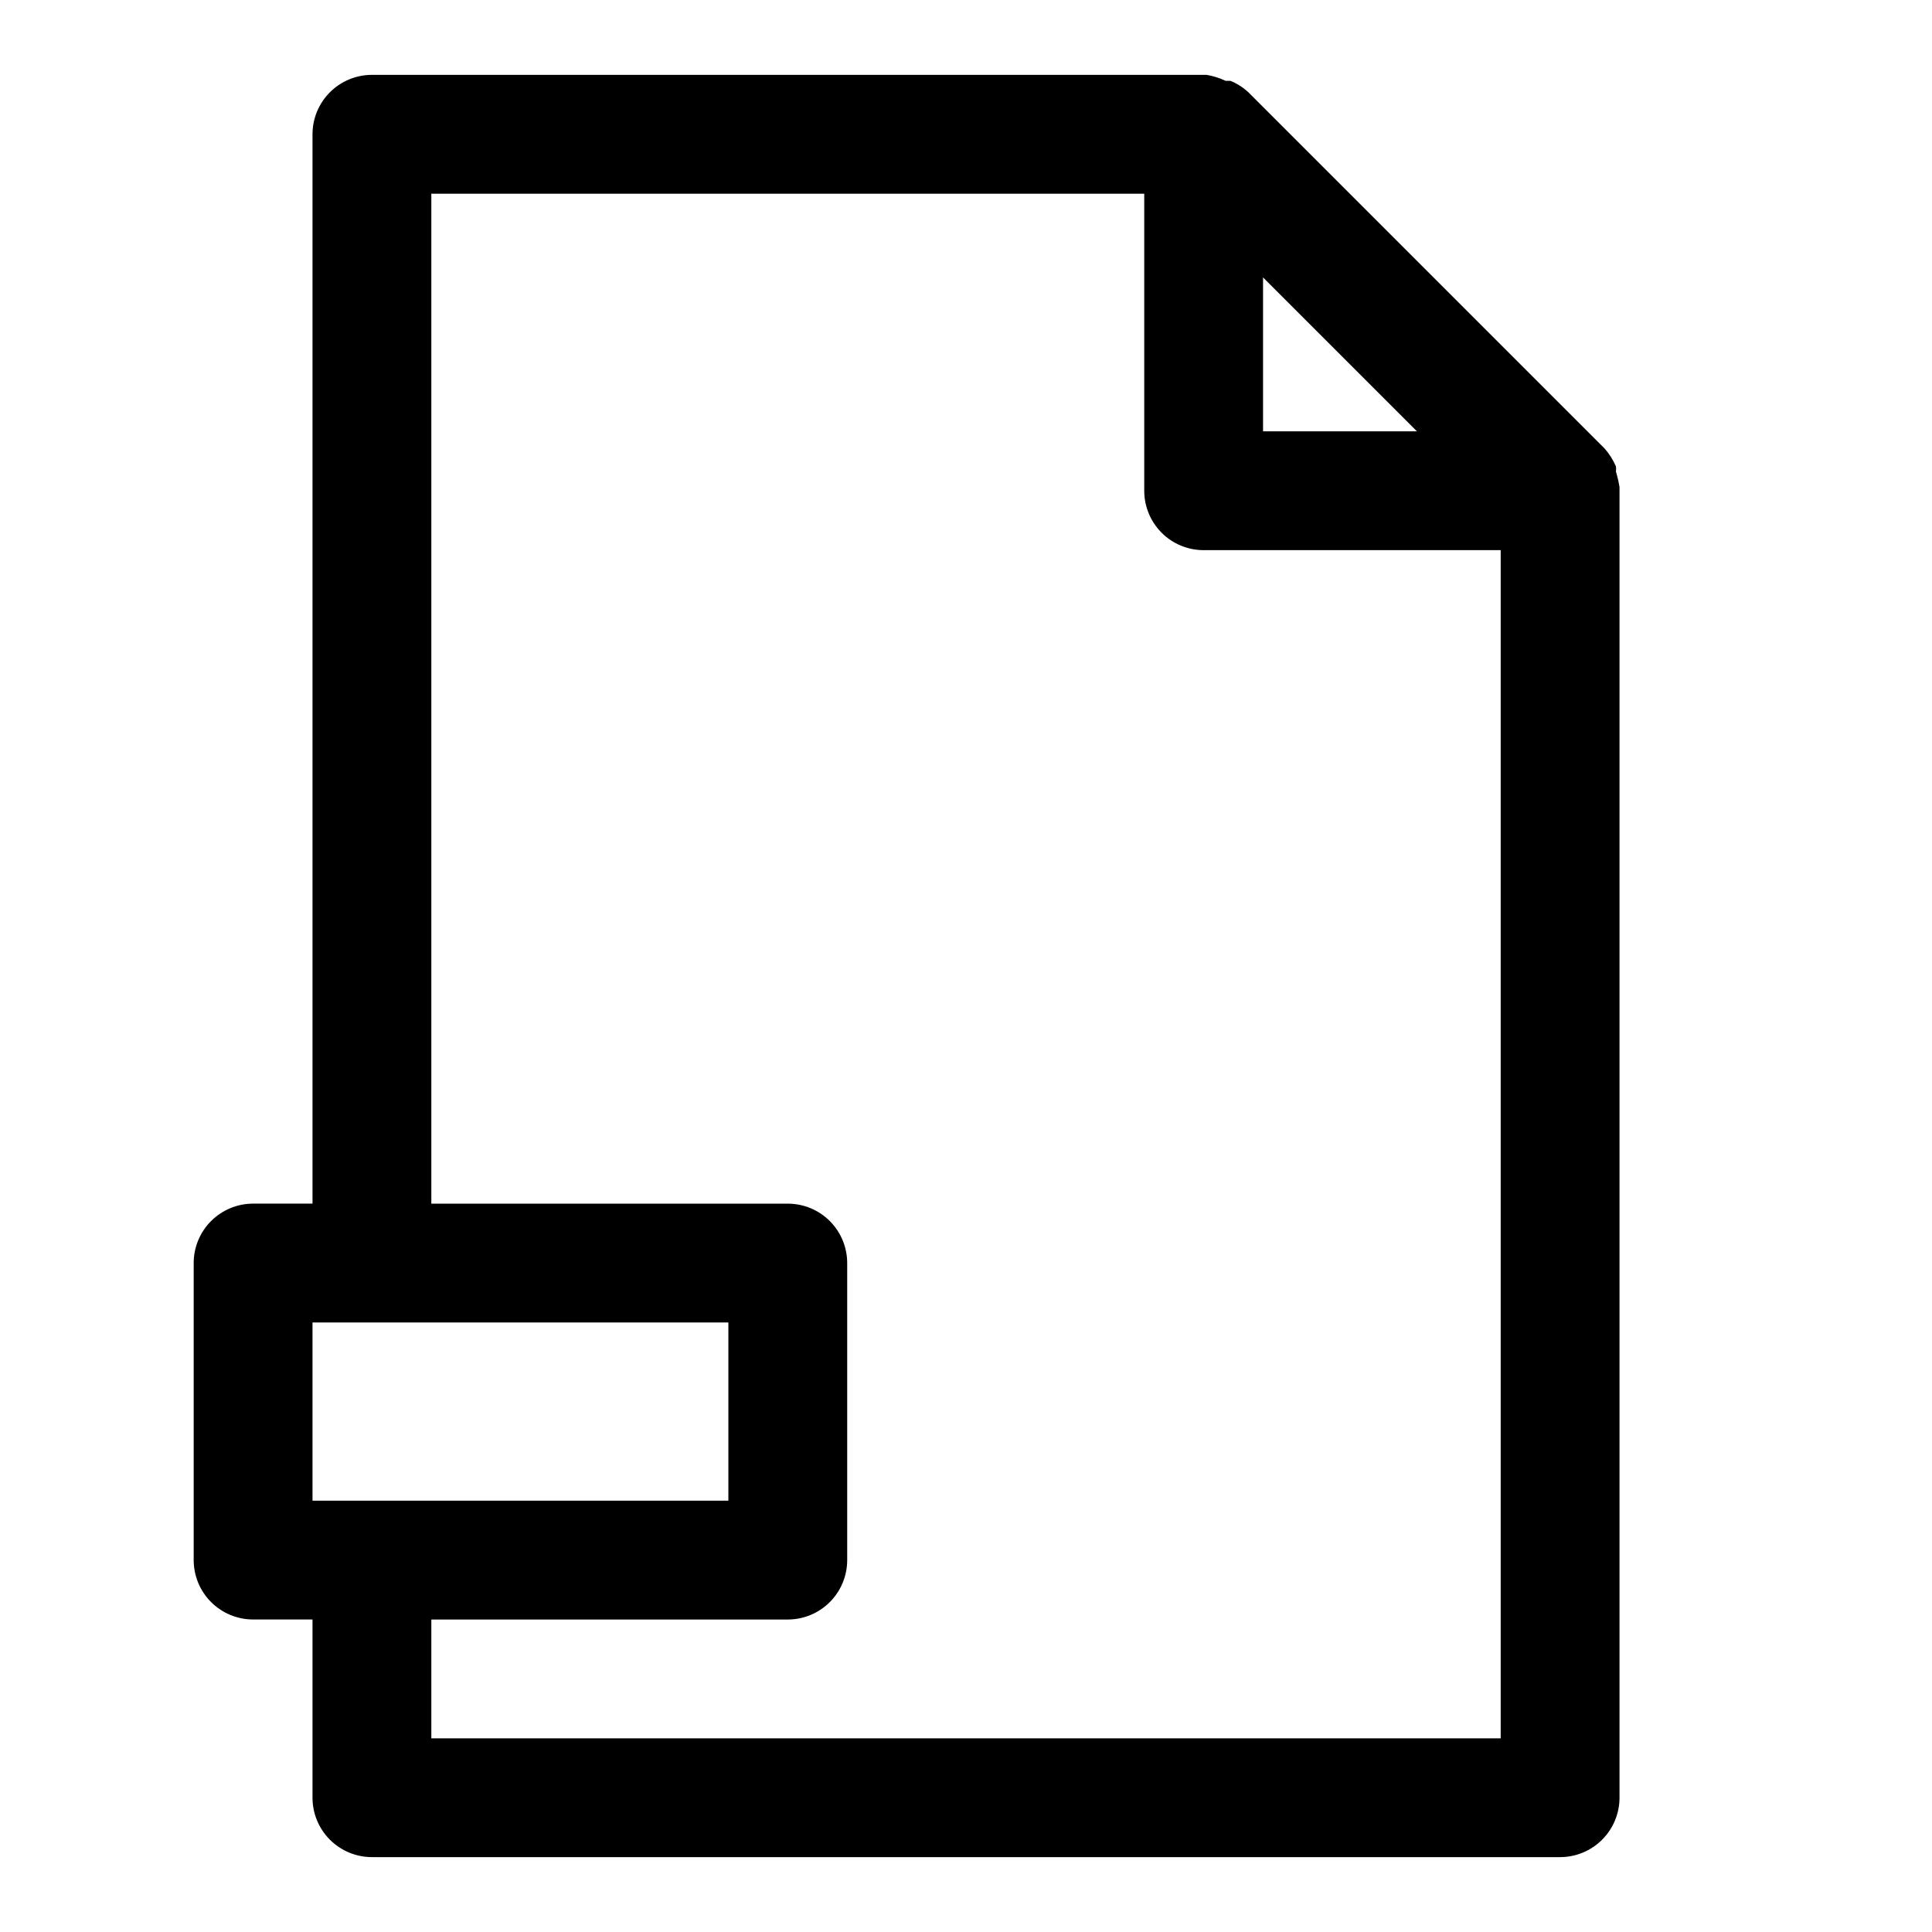 <?xml version="1.0" encoding="UTF-8"?>
<!-- Uploaded to: ICON Repo, www.iconrepo.com, Generator: ICON Repo Mixer Tools -->
<svg fill="#000000" width="800px" height="800px" version="1.1" viewBox="144 144 512 512" xmlns="http://www.w3.org/2000/svg">
 <path d="m572.24 269.01c0.059-0.469 0.059-0.945 0-1.418-0.75-1.715-1.758-3.309-2.992-4.723l-94.465-94.465c-1.383-1.27-2.981-2.281-4.723-2.988h-1.258c-1.602-0.75-3.297-1.277-5.039-1.578h-221.2c-4.176 0-8.18 1.66-11.133 4.613s-4.613 6.957-4.613 11.133v283.39h-15.742c-4.176 0-8.18 1.656-11.133 4.609-2.953 2.953-4.613 6.957-4.613 11.133v78.719c0 4.176 1.66 8.18 4.613 11.133 2.953 2.953 6.957 4.613 11.133 4.613h15.742v47.23c0 4.176 1.66 8.18 4.613 11.133s6.957 4.613 11.133 4.613h314.88c4.176 0 8.18-1.66 11.133-4.613 2.953-2.953 4.613-6.957 4.613-11.133v-346.37-0.945c-0.223-1.383-0.539-2.75-0.945-4.094zm-52.742-10.707h-40.777v-40.777zm-292.68 236.16h110.21v47.23l-110.21 0.004zm31.488 110.21v-31.484h94.465c4.176 0 8.18-1.66 11.133-4.613 2.953-2.953 4.613-6.957 4.613-11.133v-78.719c0-4.176-1.66-8.18-4.613-11.133-2.953-2.953-6.957-4.609-11.133-4.609h-94.465v-267.65h188.93v78.723c0 4.176 1.66 8.18 4.613 11.133 2.949 2.953 6.957 4.609 11.133 4.609h78.719v314.88z"/>
</svg>